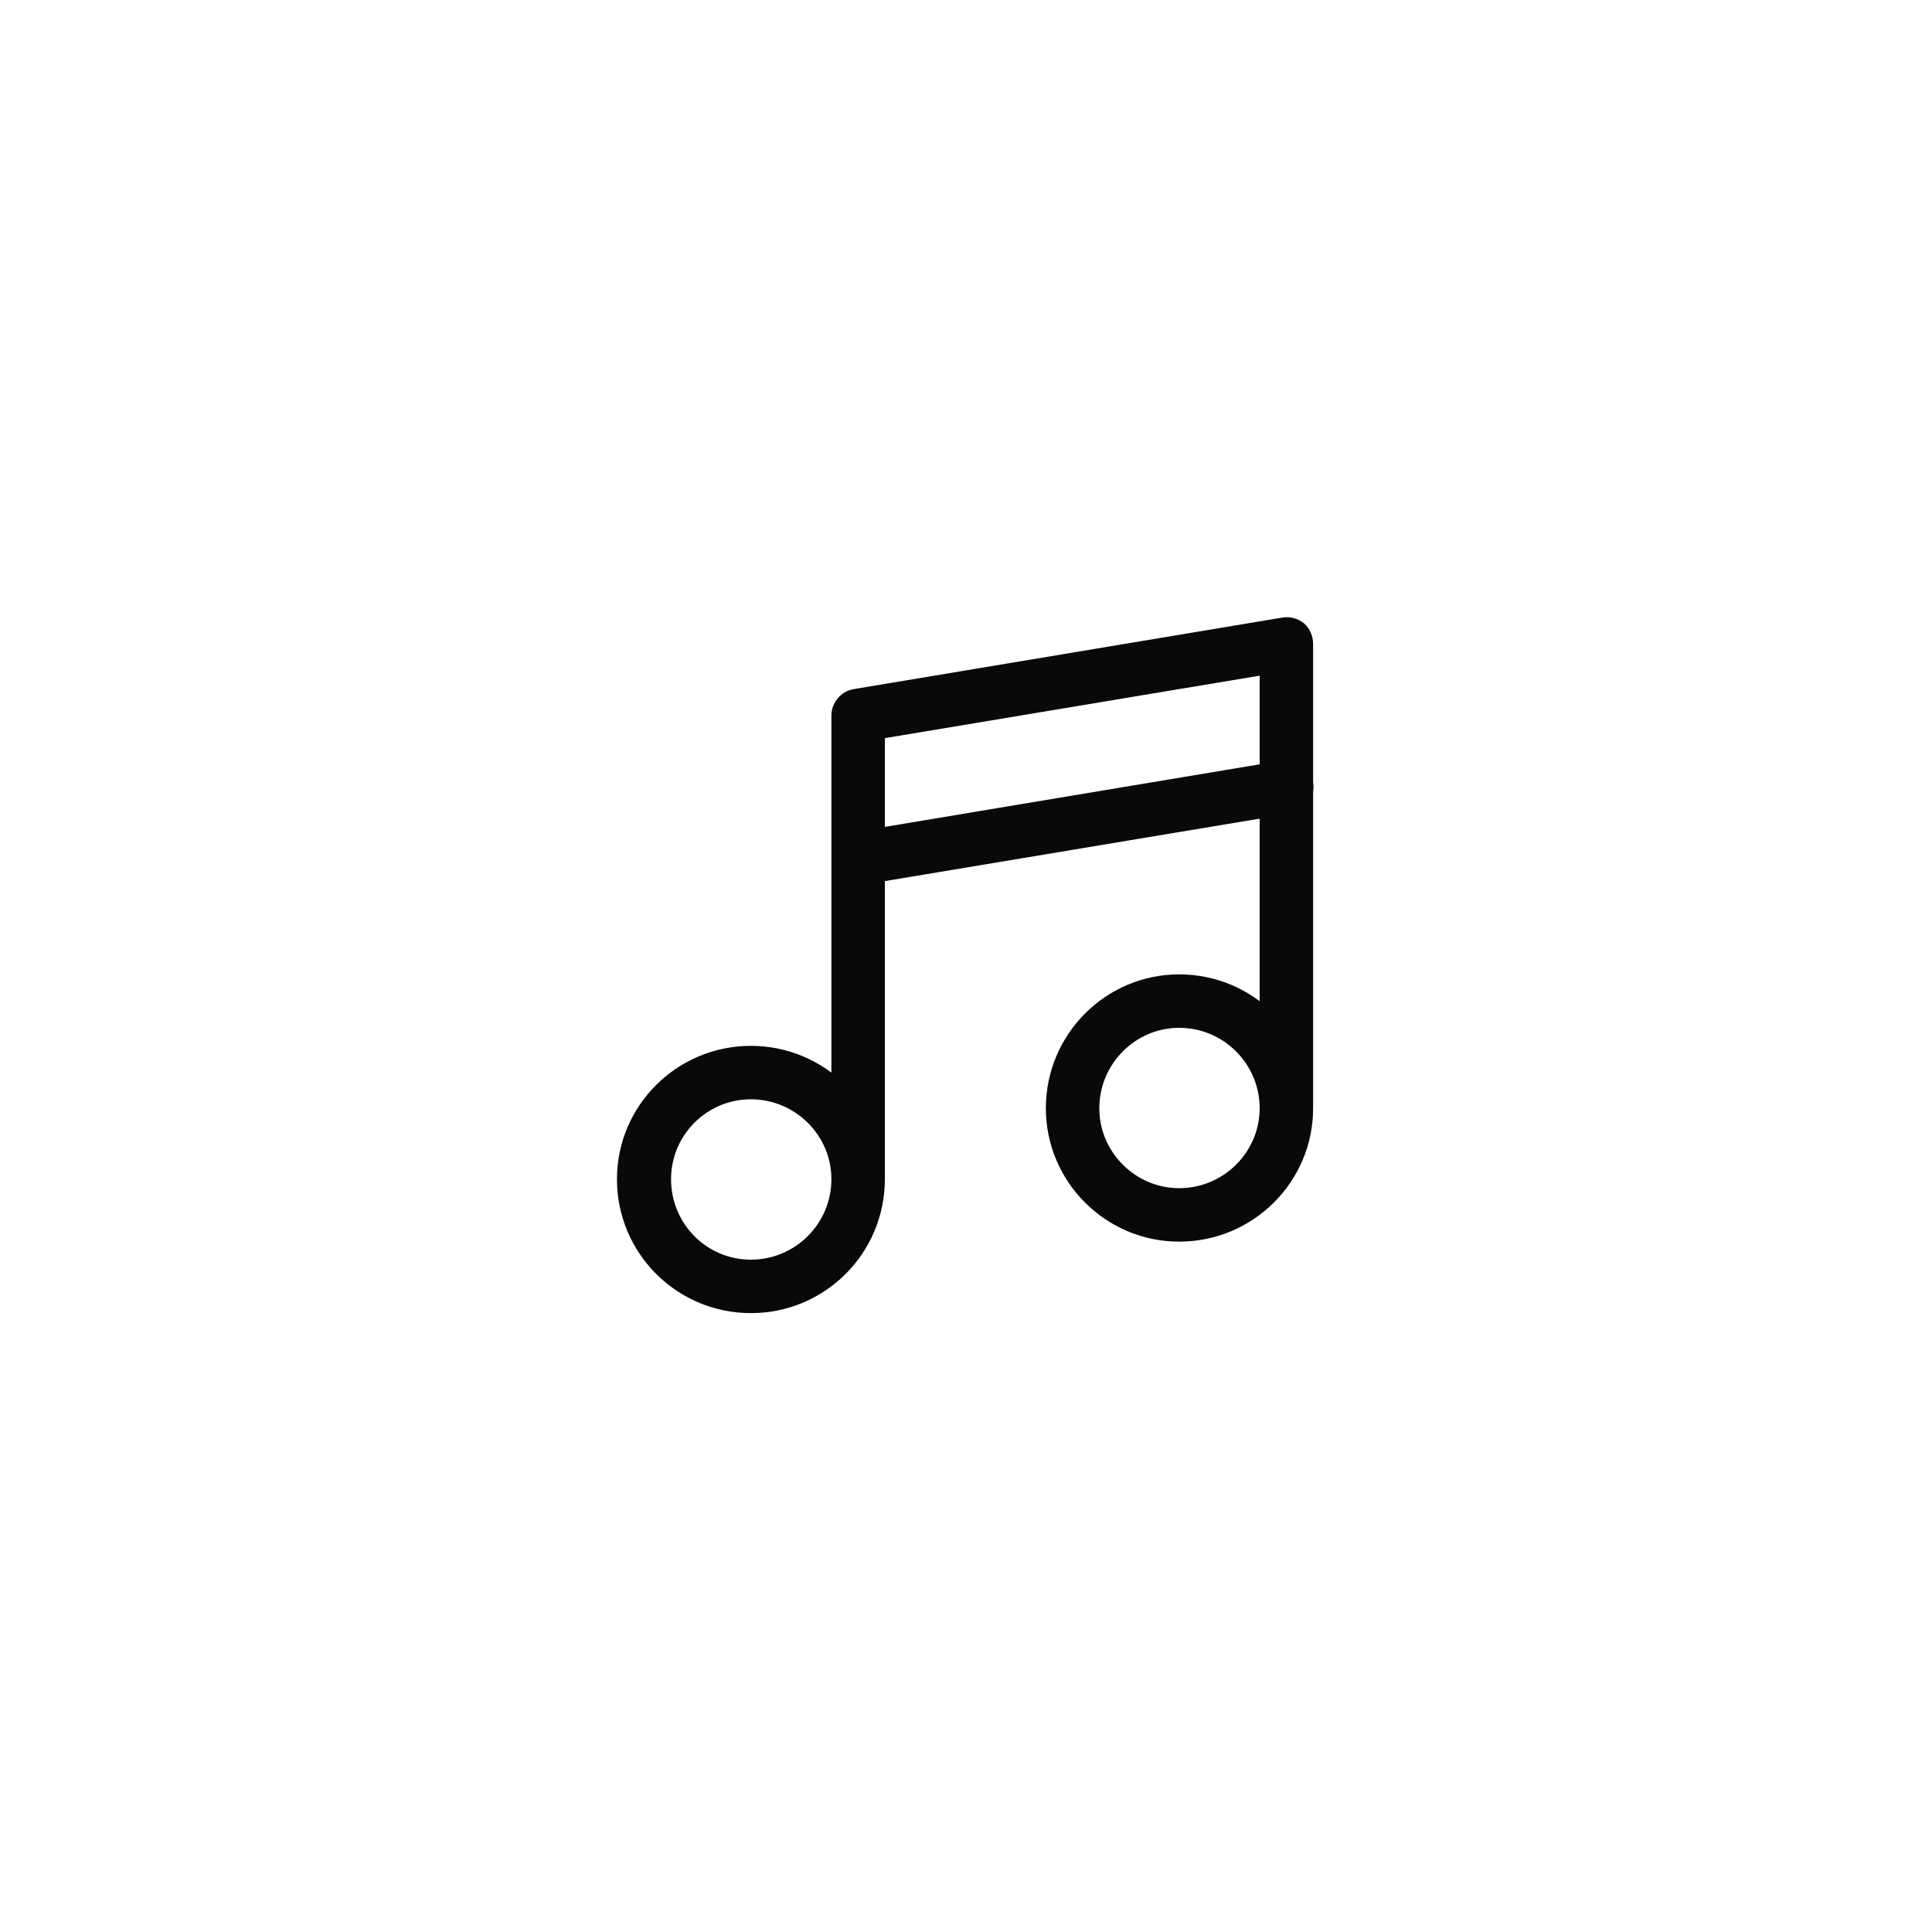 <?xml version="1.0" encoding="utf-8"?>
<svg xmlns="http://www.w3.org/2000/svg" fill="none" height="100%" overflow="visible" preserveAspectRatio="none" style="display: block;" viewBox="0 0 3 3" width="100%">
<path d="M1.333 1.111L1.326 1.07C1.306 1.073 1.291 1.091 1.291 1.111H1.333ZM1.998 1H2.039C2.039 0.988 2.034 0.976 2.025 0.968C2.015 0.96 2.003 0.957 1.991 0.959L1.998 1ZM1.326 1.292C1.303 1.295 1.288 1.317 1.292 1.339C1.295 1.362 1.317 1.377 1.339 1.374L1.326 1.292ZM2.005 1.263C2.027 1.259 2.043 1.238 2.039 1.215C2.035 1.192 2.014 1.177 1.991 1.181L2.005 1.263ZM1.333 1.831H1.374V1.111H1.333H1.291V1.831H1.333ZM1.333 1.111L1.339 1.152L2.005 1.041L1.998 1L1.991 0.959L1.326 1.07L1.333 1.111ZM1.998 1H1.956V1.721H1.998H2.039V1H1.998ZM1.333 1.333L1.339 1.374L2.005 1.263L1.998 1.222L1.991 1.181L1.326 1.292L1.333 1.333ZM1.333 1.831H1.291C1.291 1.9 1.235 1.956 1.166 1.956V1.998V2.039C1.281 2.039 1.374 1.946 1.374 1.831H1.333ZM1.166 1.998V1.956C1.097 1.956 1.042 1.9 1.042 1.831H1H0.958C0.958 1.946 1.051 2.039 1.166 2.039V1.998ZM1 1.831H1.042C1.042 1.763 1.097 1.707 1.166 1.707V1.665V1.624C1.051 1.624 0.958 1.717 0.958 1.831H1ZM1.166 1.665V1.707C1.235 1.707 1.291 1.763 1.291 1.831H1.333H1.374C1.374 1.717 1.281 1.624 1.166 1.624V1.665ZM1.998 1.721H1.956C1.956 1.789 1.9 1.845 1.831 1.845V1.887V1.928C1.946 1.928 2.039 1.835 2.039 1.721H1.998ZM1.831 1.887V1.845C1.763 1.845 1.707 1.789 1.707 1.721H1.665H1.624C1.624 1.835 1.717 1.928 1.831 1.928V1.887ZM1.665 1.721H1.707C1.707 1.652 1.763 1.596 1.831 1.596V1.554V1.513C1.717 1.513 1.624 1.606 1.624 1.721H1.665ZM1.831 1.554V1.596C1.9 1.596 1.956 1.652 1.956 1.721H1.998H2.039C2.039 1.606 1.946 1.513 1.831 1.513V1.554Z" fill="#09090B" id="Vector"/>
</svg>